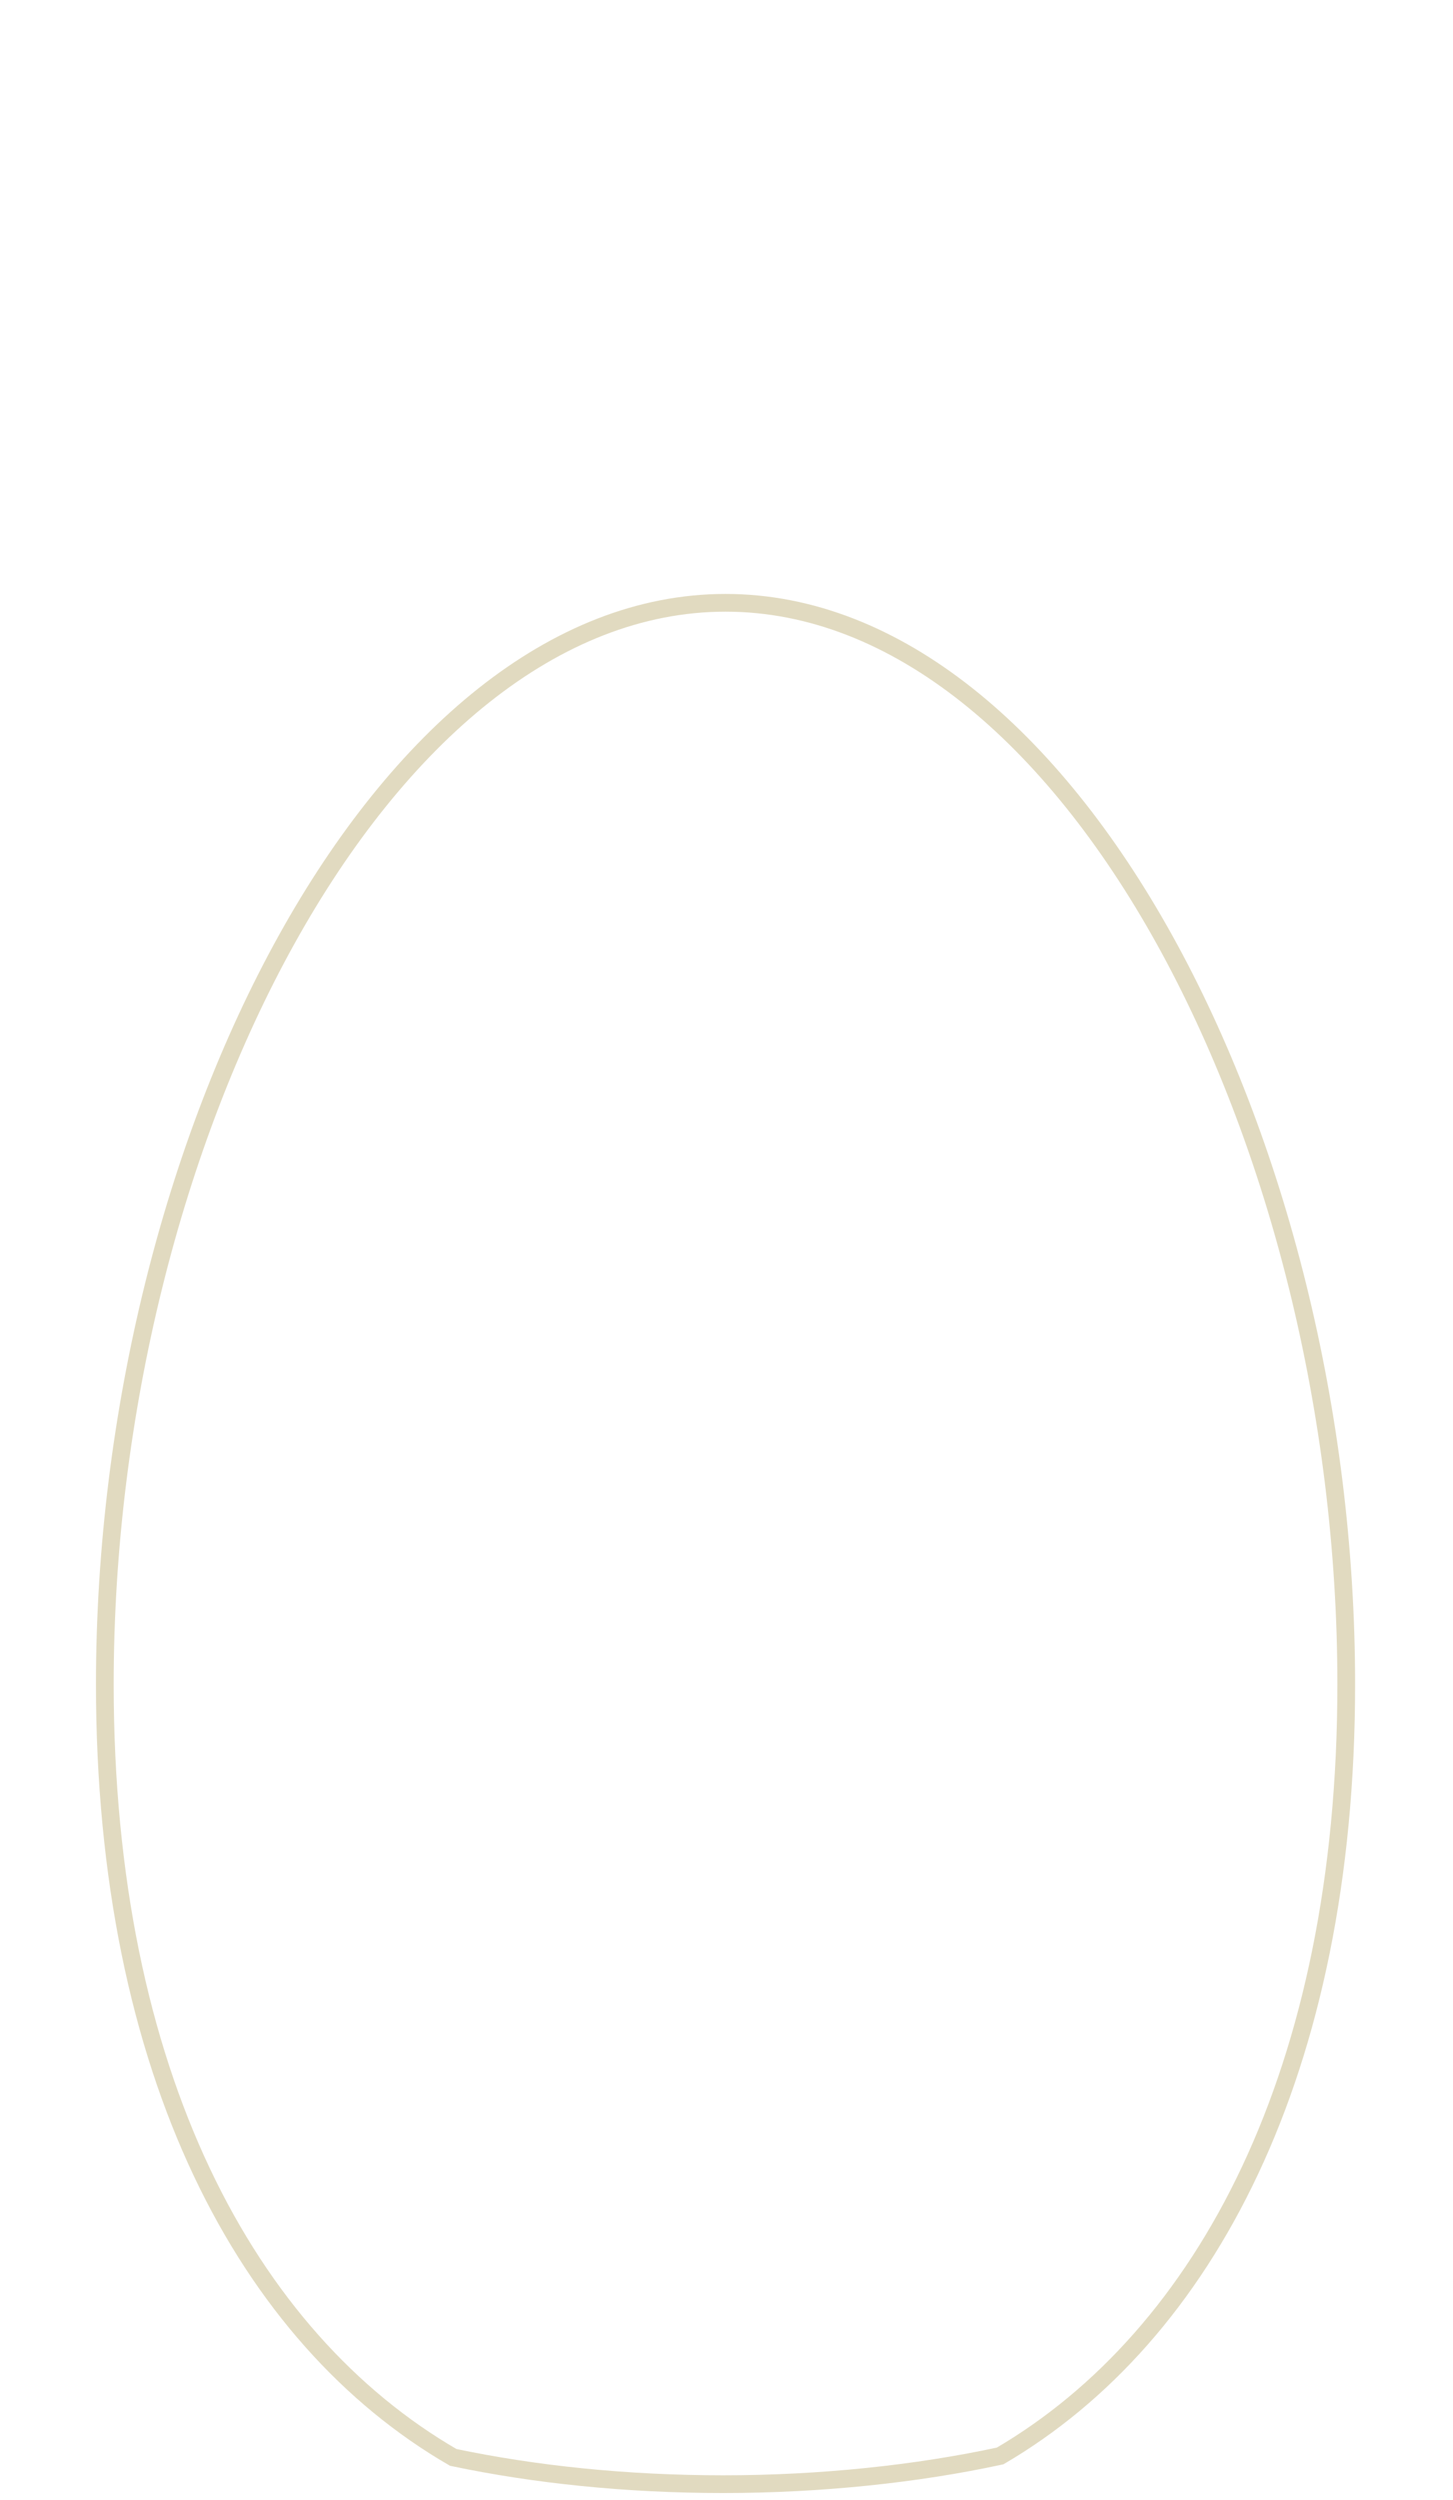 <svg width="82" height="141" viewBox="0 0 82 141" fill="none" xmlns="http://www.w3.org/2000/svg">
<path d="M25.577 138.604C30.155 139.567 35.328 140.114 40.823 140.114C46.317 140.114 51.777 139.533 56.444 138.522C68.014 131.749 75.975 116.845 75.975 94.998C75.975 64.321 60.292 34 40.946 34C21.599 34 5.916 64.321 5.916 94.998C5.916 116.934 13.939 131.866 25.577 138.604Z" stroke="#E1DAC0" stroke-miterlimit="10"/>
</svg>
